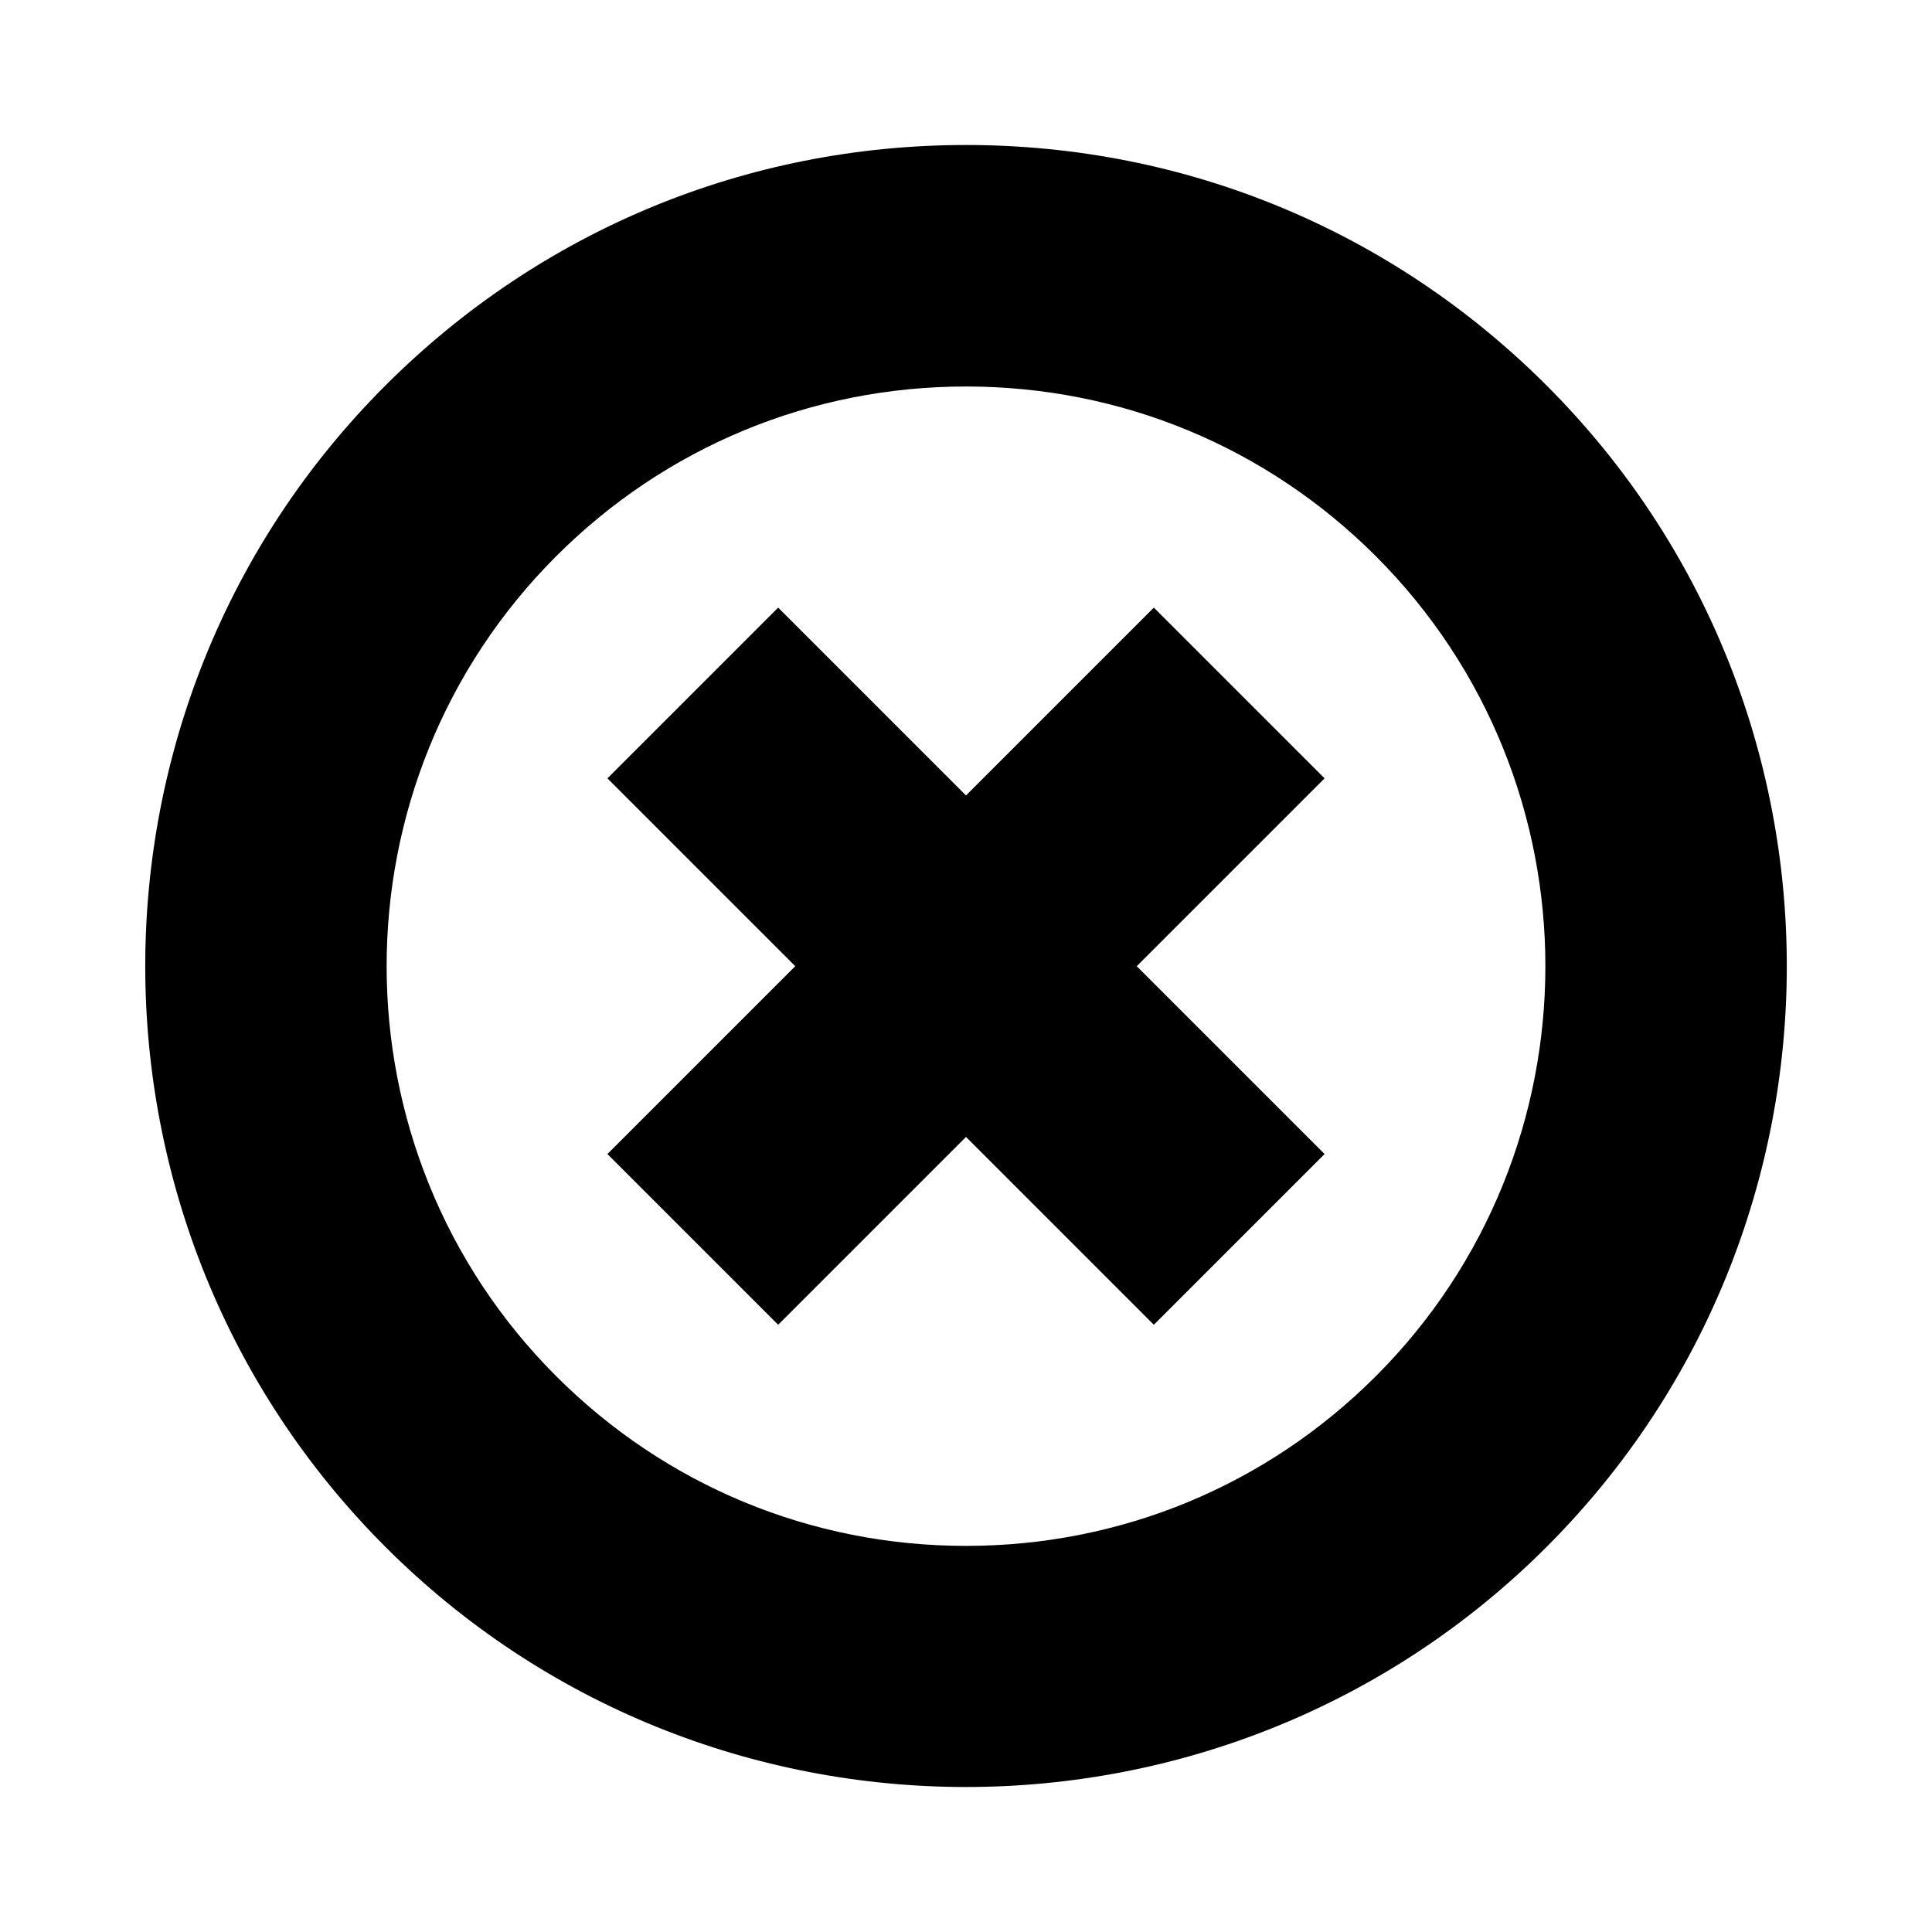 <?xml version="1.0" encoding="utf-8"?>
<!-- Generator: Adobe Illustrator 26.2.1, SVG Export Plug-In . SVG Version: 6.00 Build 0)  -->
<svg version="1.1" baseProfile="tiny" id="Layer_1" xmlns="http://www.w3.org/2000/svg" xmlns:xlink="http://www.w3.org/1999/xlink"
	 x="0px" y="0px" viewBox="0 0 40 40" overflow="visible" xml:space="preserve">
<path id="Ellipse_67_00000155849636036822728230000013310289498508037804_" transform="translate(1321.998 118.998)" d="
	M-1294.574-102.883l-3.889,3.889l3.889,3.889l-3.535,3.535l-3.889-3.889l-3.889,3.889l-3.535-3.535l3.889-3.889l-3.889-3.889
	l3.535-3.535l3.889,3.889l3.889-3.889L-1294.574-102.883z M-1289.976-86.972c-3.314,3.314-7.668,4.972-12.022,4.972
	c-4.354,0-8.707-1.657-12.021-4.972c-6.629-6.63-6.629-17.416,0-24.044c3.211-3.211,7.48-4.98,12.021-4.98
	c4.542,0,8.812,1.769,12.022,4.98C-1283.347-104.388-1283.347-93.602-1289.976-86.972z M-1293.511-107.481
	c-2.267-2.267-5.281-3.515-8.487-3.515c-3.205,0-6.22,1.249-8.486,3.515c-4.679,4.68-4.679,12.293,0,16.974
	c2.267,2.267,5.281,3.515,8.486,3.515c3.206,0,6.221-1.248,8.487-3.515C-1288.833-95.187-1288.833-102.801-1293.511-107.481z"/>
</svg>
